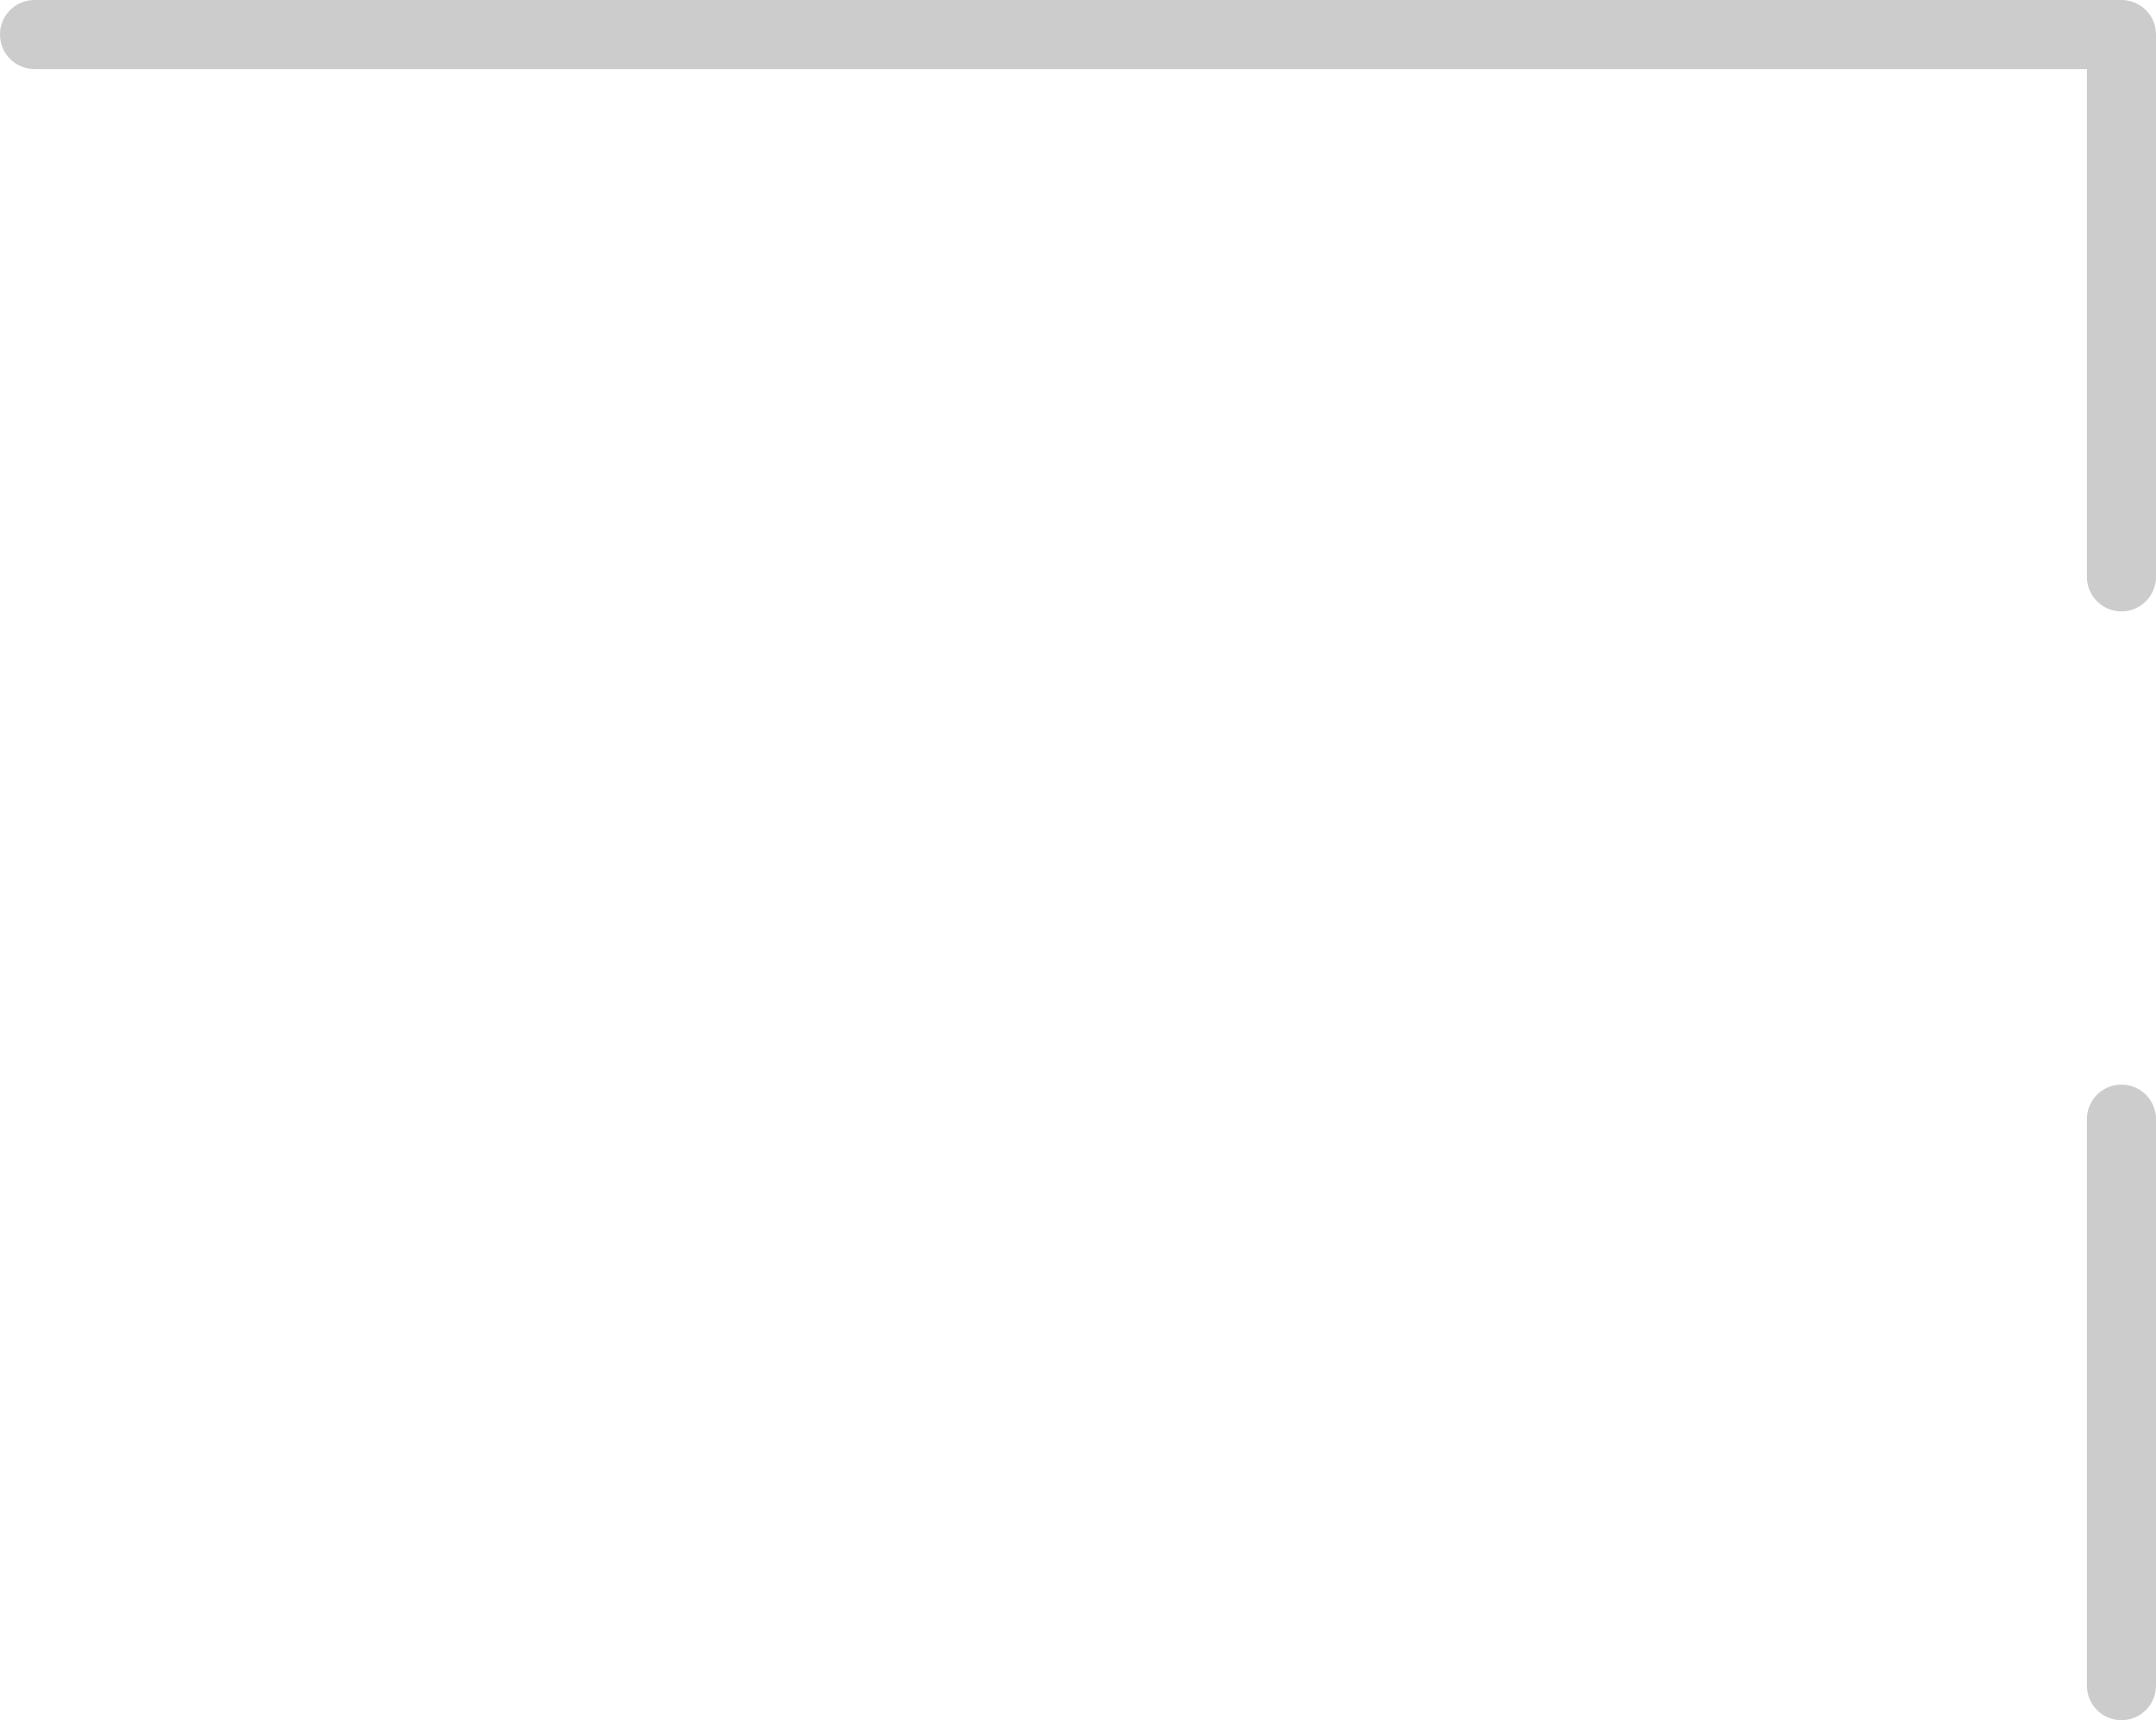 <?xml version="1.0" encoding="UTF-8" standalone="no"?>
<svg xmlns:xlink="http://www.w3.org/1999/xlink" height="24.9px" width="31.2px" xmlns="http://www.w3.org/2000/svg">
  <g transform="matrix(1.0, 0.0, 0.0, 1.0, 29.95, 47.9)">
    <path d="M0.75 -31.7 L0.75 -23.5 M-29.45 -47.4 L0.75 -47.4 0.75 -39.55" fill="none" stroke="#cccccc" stroke-linecap="round" stroke-linejoin="round" stroke-width="1.0"/>
  </g>
</svg>
